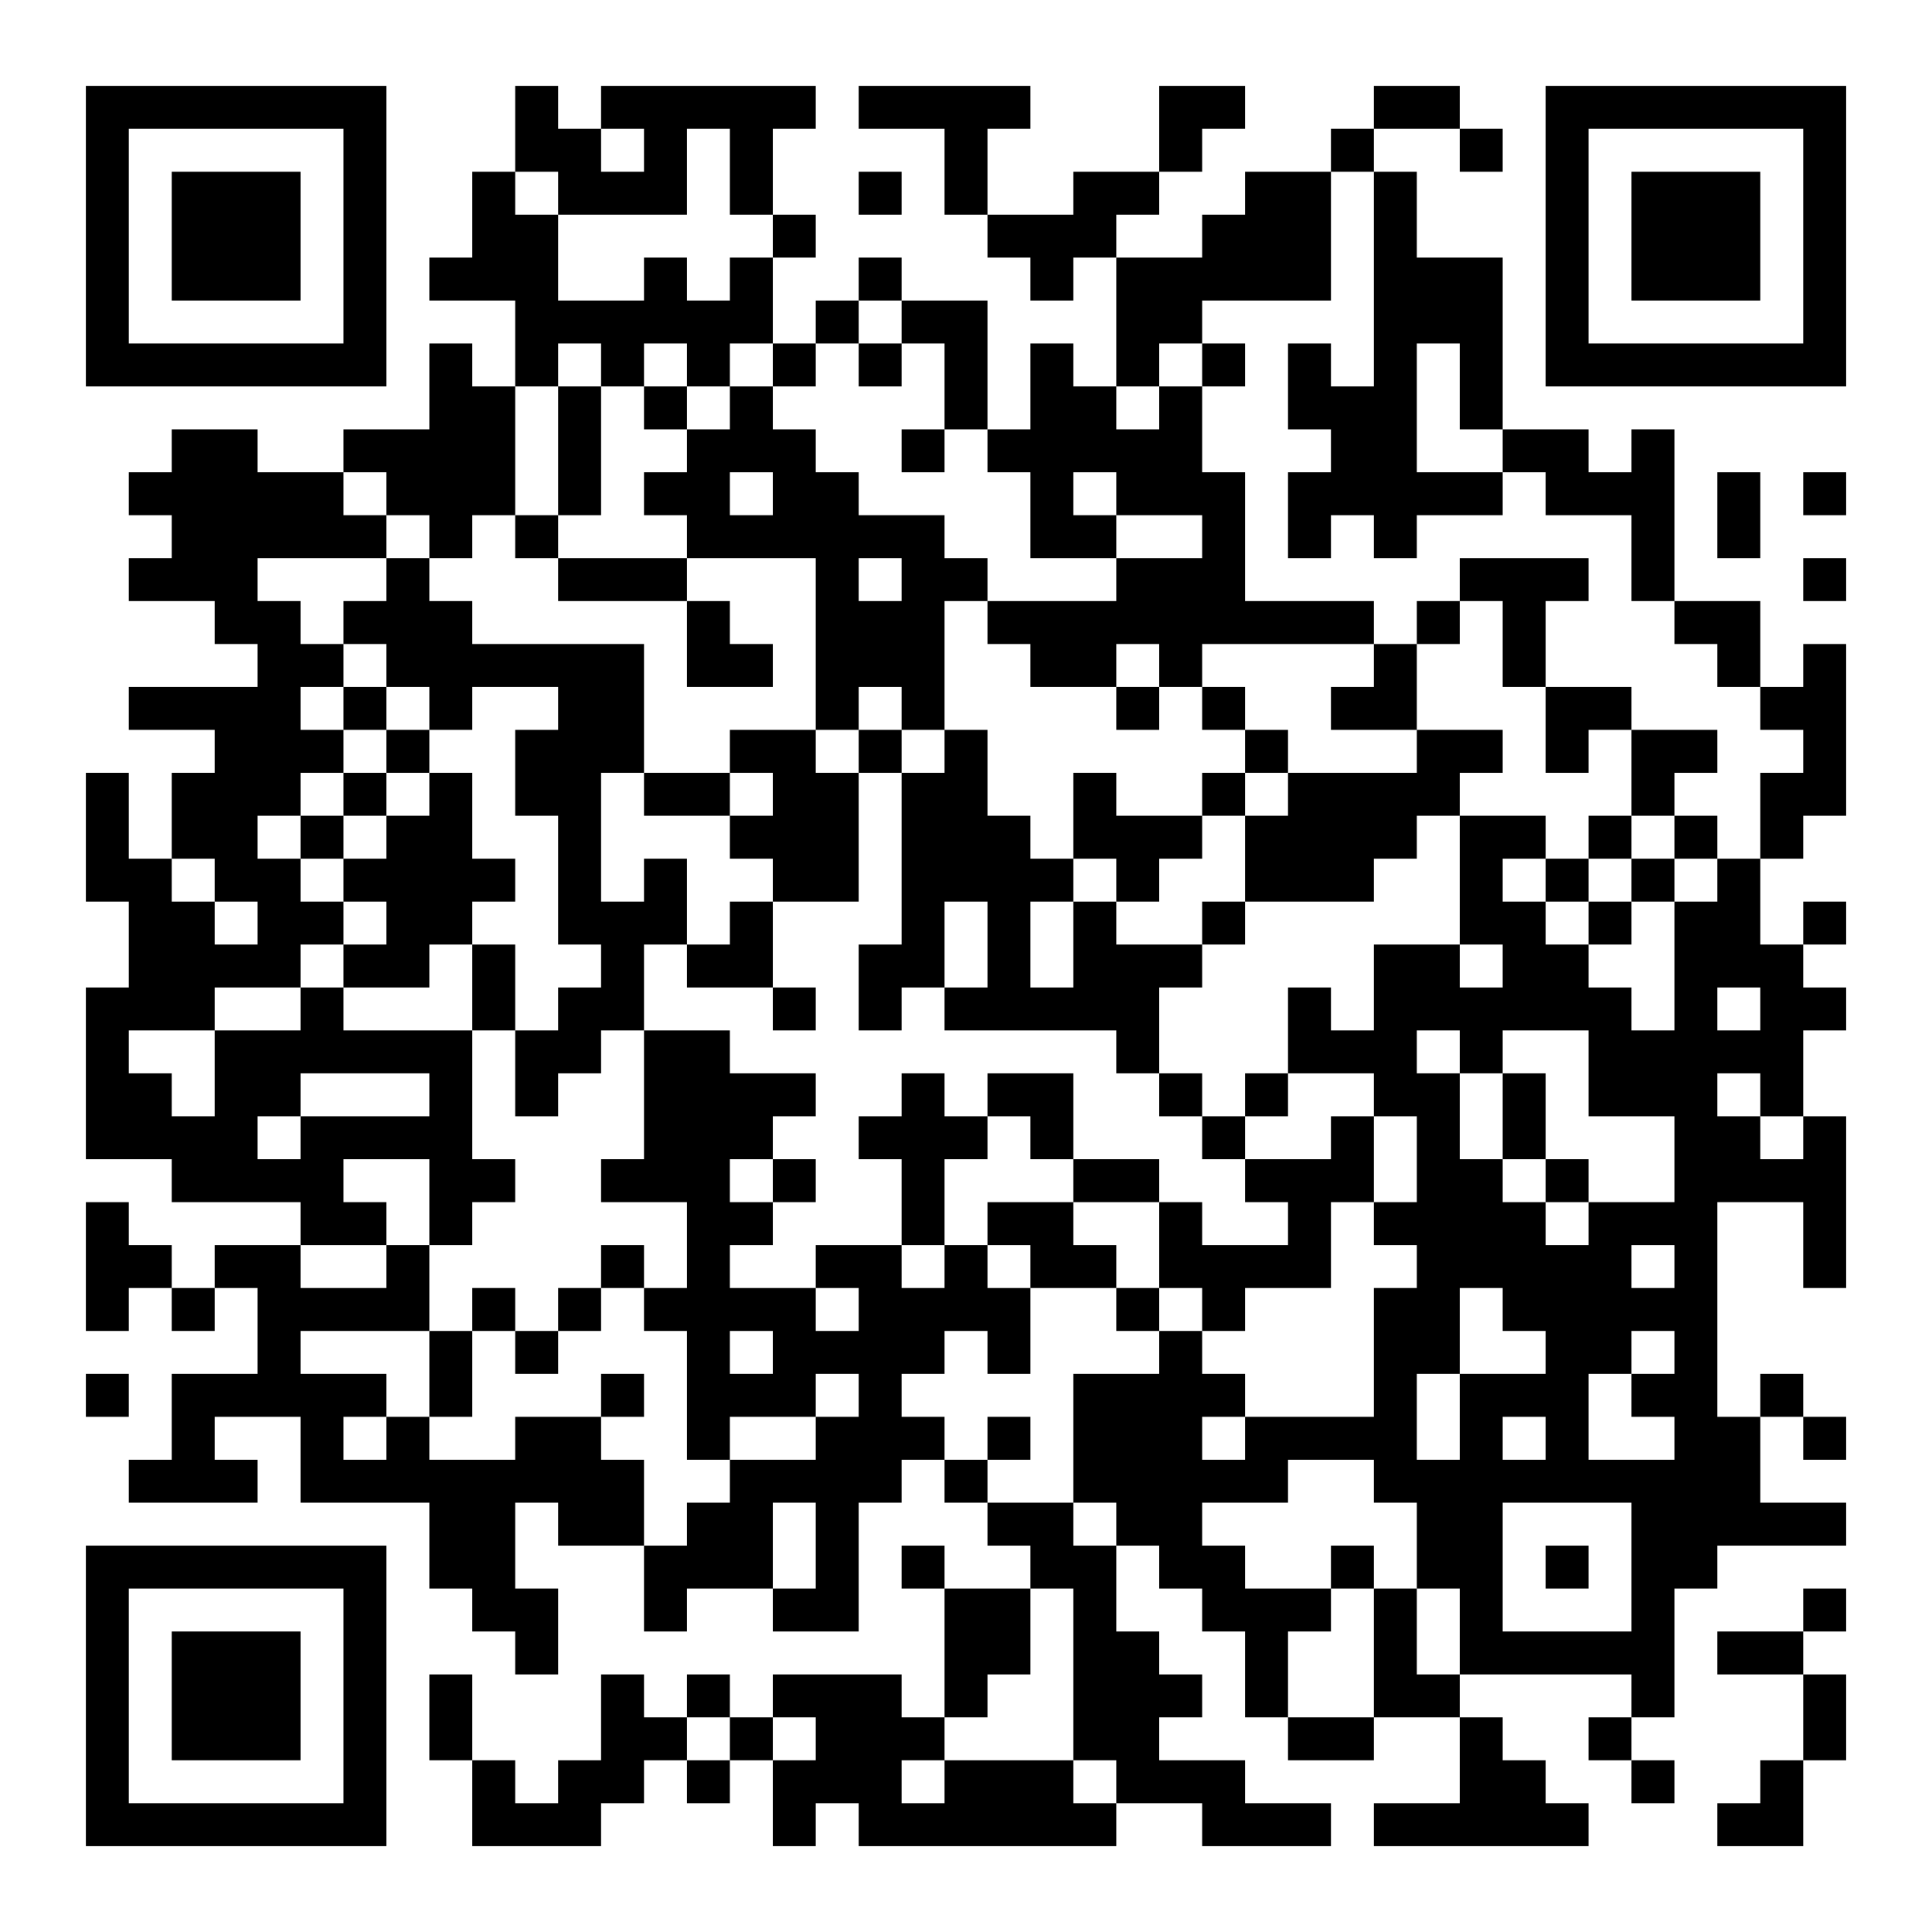 <?xml version="1.0" encoding="UTF-8"?>
<svg xmlns="http://www.w3.org/2000/svg" version="1.1" width="400" height="400" viewBox="0 0 400 400"><rect x="0" y="0" width="400" height="400" fill="#ffffff"/><g transform="scale(8.889)"><g transform="translate(2,2)"><path fill-rule="evenodd" d="M10 0L10 2L9 2L9 4L8 4L8 5L10 5L10 7L9 7L9 6L8 6L8 8L6 8L6 9L4 9L4 8L2 8L2 9L1 9L1 10L2 10L2 11L1 11L1 12L3 12L3 13L4 13L4 14L1 14L1 15L3 15L3 16L2 16L2 18L1 18L1 16L0 16L0 19L1 19L1 21L0 21L0 25L2 25L2 26L5 26L5 27L3 27L3 28L2 28L2 27L1 27L1 26L0 26L0 29L1 29L1 28L2 28L2 29L3 29L3 28L4 28L4 30L2 30L2 32L1 32L1 33L4 33L4 32L3 32L3 31L5 31L5 33L8 33L8 35L9 35L9 36L10 36L10 37L11 37L11 35L10 35L10 33L11 33L11 34L13 34L13 36L14 36L14 35L16 35L16 36L18 36L18 33L19 33L19 32L20 32L20 33L21 33L21 34L22 34L22 35L20 35L20 34L19 34L19 35L20 35L20 38L19 38L19 37L16 37L16 38L15 38L15 37L14 37L14 38L13 38L13 37L12 37L12 39L11 39L11 40L10 40L10 39L9 39L9 37L8 37L8 39L9 39L9 41L12 41L12 40L13 40L13 39L14 39L14 40L15 40L15 39L16 39L16 41L17 41L17 40L18 40L18 41L24 41L24 40L26 40L26 41L29 41L29 40L27 40L27 39L25 39L25 38L26 38L26 37L25 37L25 36L24 36L24 34L25 34L25 35L26 35L26 36L27 36L27 38L28 38L28 39L30 39L30 38L32 38L32 40L30 40L30 41L35 41L35 40L34 40L34 39L33 39L33 38L32 38L32 37L36 37L36 38L35 38L35 39L36 39L36 40L37 40L37 39L36 39L36 38L37 38L37 35L38 35L38 34L41 34L41 33L39 33L39 31L40 31L40 32L41 32L41 31L40 31L40 30L39 30L39 31L38 31L38 26L40 26L40 28L41 28L41 24L40 24L40 22L41 22L41 21L40 21L40 20L41 20L41 19L40 19L40 20L39 20L39 18L40 18L40 17L41 17L41 13L40 13L40 14L39 14L39 12L37 12L37 8L36 8L36 9L35 9L35 8L33 8L33 4L31 4L31 2L30 2L30 1L32 1L32 2L33 2L33 1L32 1L32 0L30 0L30 1L29 1L29 2L27 2L27 3L26 3L26 4L24 4L24 3L25 3L25 2L26 2L26 1L27 1L27 0L25 0L25 2L23 2L23 3L21 3L21 1L22 1L22 0L18 0L18 1L20 1L20 3L21 3L21 4L22 4L22 5L23 5L23 4L24 4L24 7L23 7L23 6L22 6L22 8L21 8L21 5L19 5L19 4L18 4L18 5L17 5L17 6L16 6L16 4L17 4L17 3L16 3L16 1L17 1L17 0L12 0L12 1L11 1L11 0ZM12 1L12 2L13 2L13 1ZM14 1L14 3L11 3L11 2L10 2L10 3L11 3L11 5L13 5L13 4L14 4L14 5L15 5L15 4L16 4L16 3L15 3L15 1ZM18 2L18 3L19 3L19 2ZM29 2L29 5L26 5L26 6L25 6L25 7L24 7L24 8L25 8L25 7L26 7L26 9L27 9L27 12L30 12L30 13L26 13L26 14L25 14L25 13L24 13L24 14L22 14L22 13L21 13L21 12L24 12L24 11L26 11L26 10L24 10L24 9L23 9L23 10L24 10L24 11L22 11L22 9L21 9L21 8L20 8L20 6L19 6L19 5L18 5L18 6L17 6L17 7L16 7L16 6L15 6L15 7L14 7L14 6L13 6L13 7L12 7L12 6L11 6L11 7L10 7L10 10L9 10L9 11L8 11L8 10L7 10L7 9L6 9L6 10L7 10L7 11L4 11L4 12L5 12L5 13L6 13L6 14L5 14L5 15L6 15L6 16L5 16L5 17L4 17L4 18L5 18L5 19L6 19L6 20L5 20L5 21L3 21L3 22L1 22L1 23L2 23L2 24L3 24L3 22L5 22L5 21L6 21L6 22L9 22L9 25L10 25L10 26L9 26L9 27L8 27L8 25L6 25L6 26L7 26L7 27L5 27L5 28L7 28L7 27L8 27L8 29L5 29L5 30L7 30L7 31L6 31L6 32L7 32L7 31L8 31L8 32L10 32L10 31L12 31L12 32L13 32L13 34L14 34L14 33L15 33L15 32L17 32L17 31L18 31L18 30L17 30L17 31L15 31L15 32L14 32L14 29L13 29L13 28L14 28L14 26L12 26L12 25L13 25L13 22L15 22L15 23L17 23L17 24L16 24L16 25L15 25L15 26L16 26L16 27L15 27L15 28L17 28L17 29L18 29L18 28L17 28L17 27L19 27L19 28L20 28L20 27L21 27L21 28L22 28L22 30L21 30L21 29L20 29L20 30L19 30L19 31L20 31L20 32L21 32L21 33L23 33L23 34L24 34L24 33L23 33L23 30L25 30L25 29L26 29L26 30L27 30L27 31L26 31L26 32L27 32L27 31L30 31L30 28L31 28L31 27L30 27L30 26L31 26L31 24L30 24L30 23L28 23L28 21L29 21L29 22L30 22L30 20L32 20L32 21L33 21L33 20L32 20L32 17L34 17L34 18L33 18L33 19L34 19L34 20L35 20L35 21L36 21L36 22L37 22L37 19L38 19L38 18L39 18L39 16L40 16L40 15L39 15L39 14L38 14L38 13L37 13L37 12L36 12L36 10L34 10L34 9L33 9L33 8L32 8L32 6L31 6L31 9L33 9L33 10L31 10L31 11L30 11L30 10L29 10L29 11L28 11L28 9L29 9L29 8L28 8L28 6L29 6L29 7L30 7L30 2ZM18 6L18 7L19 7L19 6ZM26 6L26 7L27 7L27 6ZM11 7L11 10L10 10L10 11L11 11L11 12L14 12L14 14L16 14L16 13L15 13L15 12L14 12L14 11L17 11L17 15L15 15L15 16L13 16L13 13L9 13L9 12L8 12L8 11L7 11L7 12L6 12L6 13L7 13L7 14L6 14L6 15L7 15L7 16L6 16L6 17L5 17L5 18L6 18L6 19L7 19L7 20L6 20L6 21L8 21L8 20L9 20L9 22L10 22L10 24L11 24L11 23L12 23L12 22L13 22L13 20L14 20L14 21L16 21L16 22L17 22L17 21L16 21L16 19L18 19L18 16L19 16L19 20L18 20L18 22L19 22L19 21L20 21L20 22L24 22L24 23L25 23L25 24L26 24L26 25L27 25L27 26L28 26L28 27L26 27L26 26L25 26L25 25L23 25L23 23L21 23L21 24L20 24L20 23L19 23L19 24L18 24L18 25L19 25L19 27L20 27L20 25L21 25L21 24L22 24L22 25L23 25L23 26L21 26L21 27L22 27L22 28L24 28L24 29L25 29L25 28L26 28L26 29L27 29L27 28L29 28L29 26L30 26L30 24L29 24L29 25L27 25L27 24L28 24L28 23L27 23L27 24L26 24L26 23L25 23L25 21L26 21L26 20L27 20L27 19L30 19L30 18L31 18L31 17L32 17L32 16L33 16L33 15L31 15L31 13L32 13L32 12L33 12L33 14L34 14L34 16L35 16L35 15L36 15L36 17L35 17L35 18L34 18L34 19L35 19L35 20L36 20L36 19L37 19L37 18L38 18L38 17L37 17L37 16L38 16L38 15L36 15L36 14L34 14L34 12L35 12L35 11L32 11L32 12L31 12L31 13L30 13L30 14L29 14L29 15L31 15L31 16L28 16L28 15L27 15L27 14L26 14L26 15L27 15L27 16L26 16L26 17L24 17L24 16L23 16L23 18L22 18L22 17L21 17L21 15L20 15L20 12L21 12L21 11L20 11L20 10L18 10L18 9L17 9L17 8L16 8L16 7L15 7L15 8L14 8L14 7L13 7L13 8L14 8L14 9L13 9L13 10L14 10L14 11L11 11L11 10L12 10L12 7ZM19 8L19 9L20 9L20 8ZM15 9L15 10L16 10L16 9ZM38 9L38 11L39 11L39 9ZM40 9L40 10L41 10L41 9ZM18 11L18 12L19 12L19 11ZM40 11L40 12L41 12L41 11ZM7 14L7 15L8 15L8 16L7 16L7 17L6 17L6 18L7 18L7 17L8 17L8 16L9 16L9 18L10 18L10 19L9 19L9 20L10 20L10 22L11 22L11 21L12 21L12 20L11 20L11 17L10 17L10 15L11 15L11 14L9 14L9 15L8 15L8 14ZM18 14L18 15L17 15L17 16L18 16L18 15L19 15L19 16L20 16L20 15L19 15L19 14ZM24 14L24 15L25 15L25 14ZM12 16L12 19L13 19L13 18L14 18L14 20L15 20L15 19L16 19L16 18L15 18L15 17L16 17L16 16L15 16L15 17L13 17L13 16ZM27 16L27 17L26 17L26 18L25 18L25 19L24 19L24 18L23 18L23 19L22 19L22 21L23 21L23 19L24 19L24 20L26 20L26 19L27 19L27 17L28 17L28 16ZM36 17L36 18L35 18L35 19L36 19L36 18L37 18L37 17ZM2 18L2 19L3 19L3 20L4 20L4 19L3 19L3 18ZM20 19L20 21L21 21L21 19ZM38 21L38 22L39 22L39 21ZM31 22L31 23L32 23L32 25L33 25L33 26L34 26L34 27L35 27L35 26L37 26L37 24L35 24L35 22L33 22L33 23L32 23L32 22ZM5 23L5 24L4 24L4 25L5 25L5 24L8 24L8 23ZM33 23L33 25L34 25L34 26L35 26L35 25L34 25L34 23ZM38 23L38 24L39 24L39 25L40 25L40 24L39 24L39 23ZM16 25L16 26L17 26L17 25ZM23 26L23 27L24 27L24 28L25 28L25 26ZM12 27L12 28L11 28L11 29L10 29L10 28L9 28L9 29L8 29L8 31L9 31L9 29L10 29L10 30L11 30L11 29L12 29L12 28L13 28L13 27ZM36 27L36 28L37 28L37 27ZM32 28L32 30L31 30L31 32L32 32L32 30L34 30L34 29L33 29L33 28ZM15 29L15 30L16 30L16 29ZM36 29L36 30L35 30L35 32L37 32L37 31L36 31L36 30L37 30L37 29ZM0 30L0 31L1 31L1 30ZM12 30L12 31L13 31L13 30ZM21 31L21 32L22 32L22 31ZM33 31L33 32L34 32L34 31ZM28 32L28 33L26 33L26 34L27 34L27 35L29 35L29 36L28 36L28 38L30 38L30 35L31 35L31 37L32 37L32 35L31 35L31 33L30 33L30 32ZM16 33L16 35L17 35L17 33ZM33 33L33 36L36 36L36 33ZM29 34L29 35L30 35L30 34ZM34 34L34 35L35 35L35 34ZM22 35L22 37L21 37L21 38L20 38L20 39L19 39L19 40L20 40L20 39L23 39L23 40L24 40L24 39L23 39L23 35ZM40 35L40 36L38 36L38 37L40 37L40 39L39 39L39 40L38 40L38 41L40 41L40 39L41 39L41 37L40 37L40 36L41 36L41 35ZM14 38L14 39L15 39L15 38ZM16 38L16 39L17 39L17 38ZM0 0L0 7L7 7L7 0ZM1 1L1 6L6 6L6 1ZM2 2L2 5L5 5L5 2ZM34 0L34 7L41 7L41 0ZM35 1L35 6L40 6L40 1ZM36 2L36 5L39 5L39 2ZM0 34L0 41L7 41L7 34ZM1 35L1 40L6 40L6 35ZM2 36L2 39L5 39L5 36Z" fill="#000000"/></g></g></svg>
